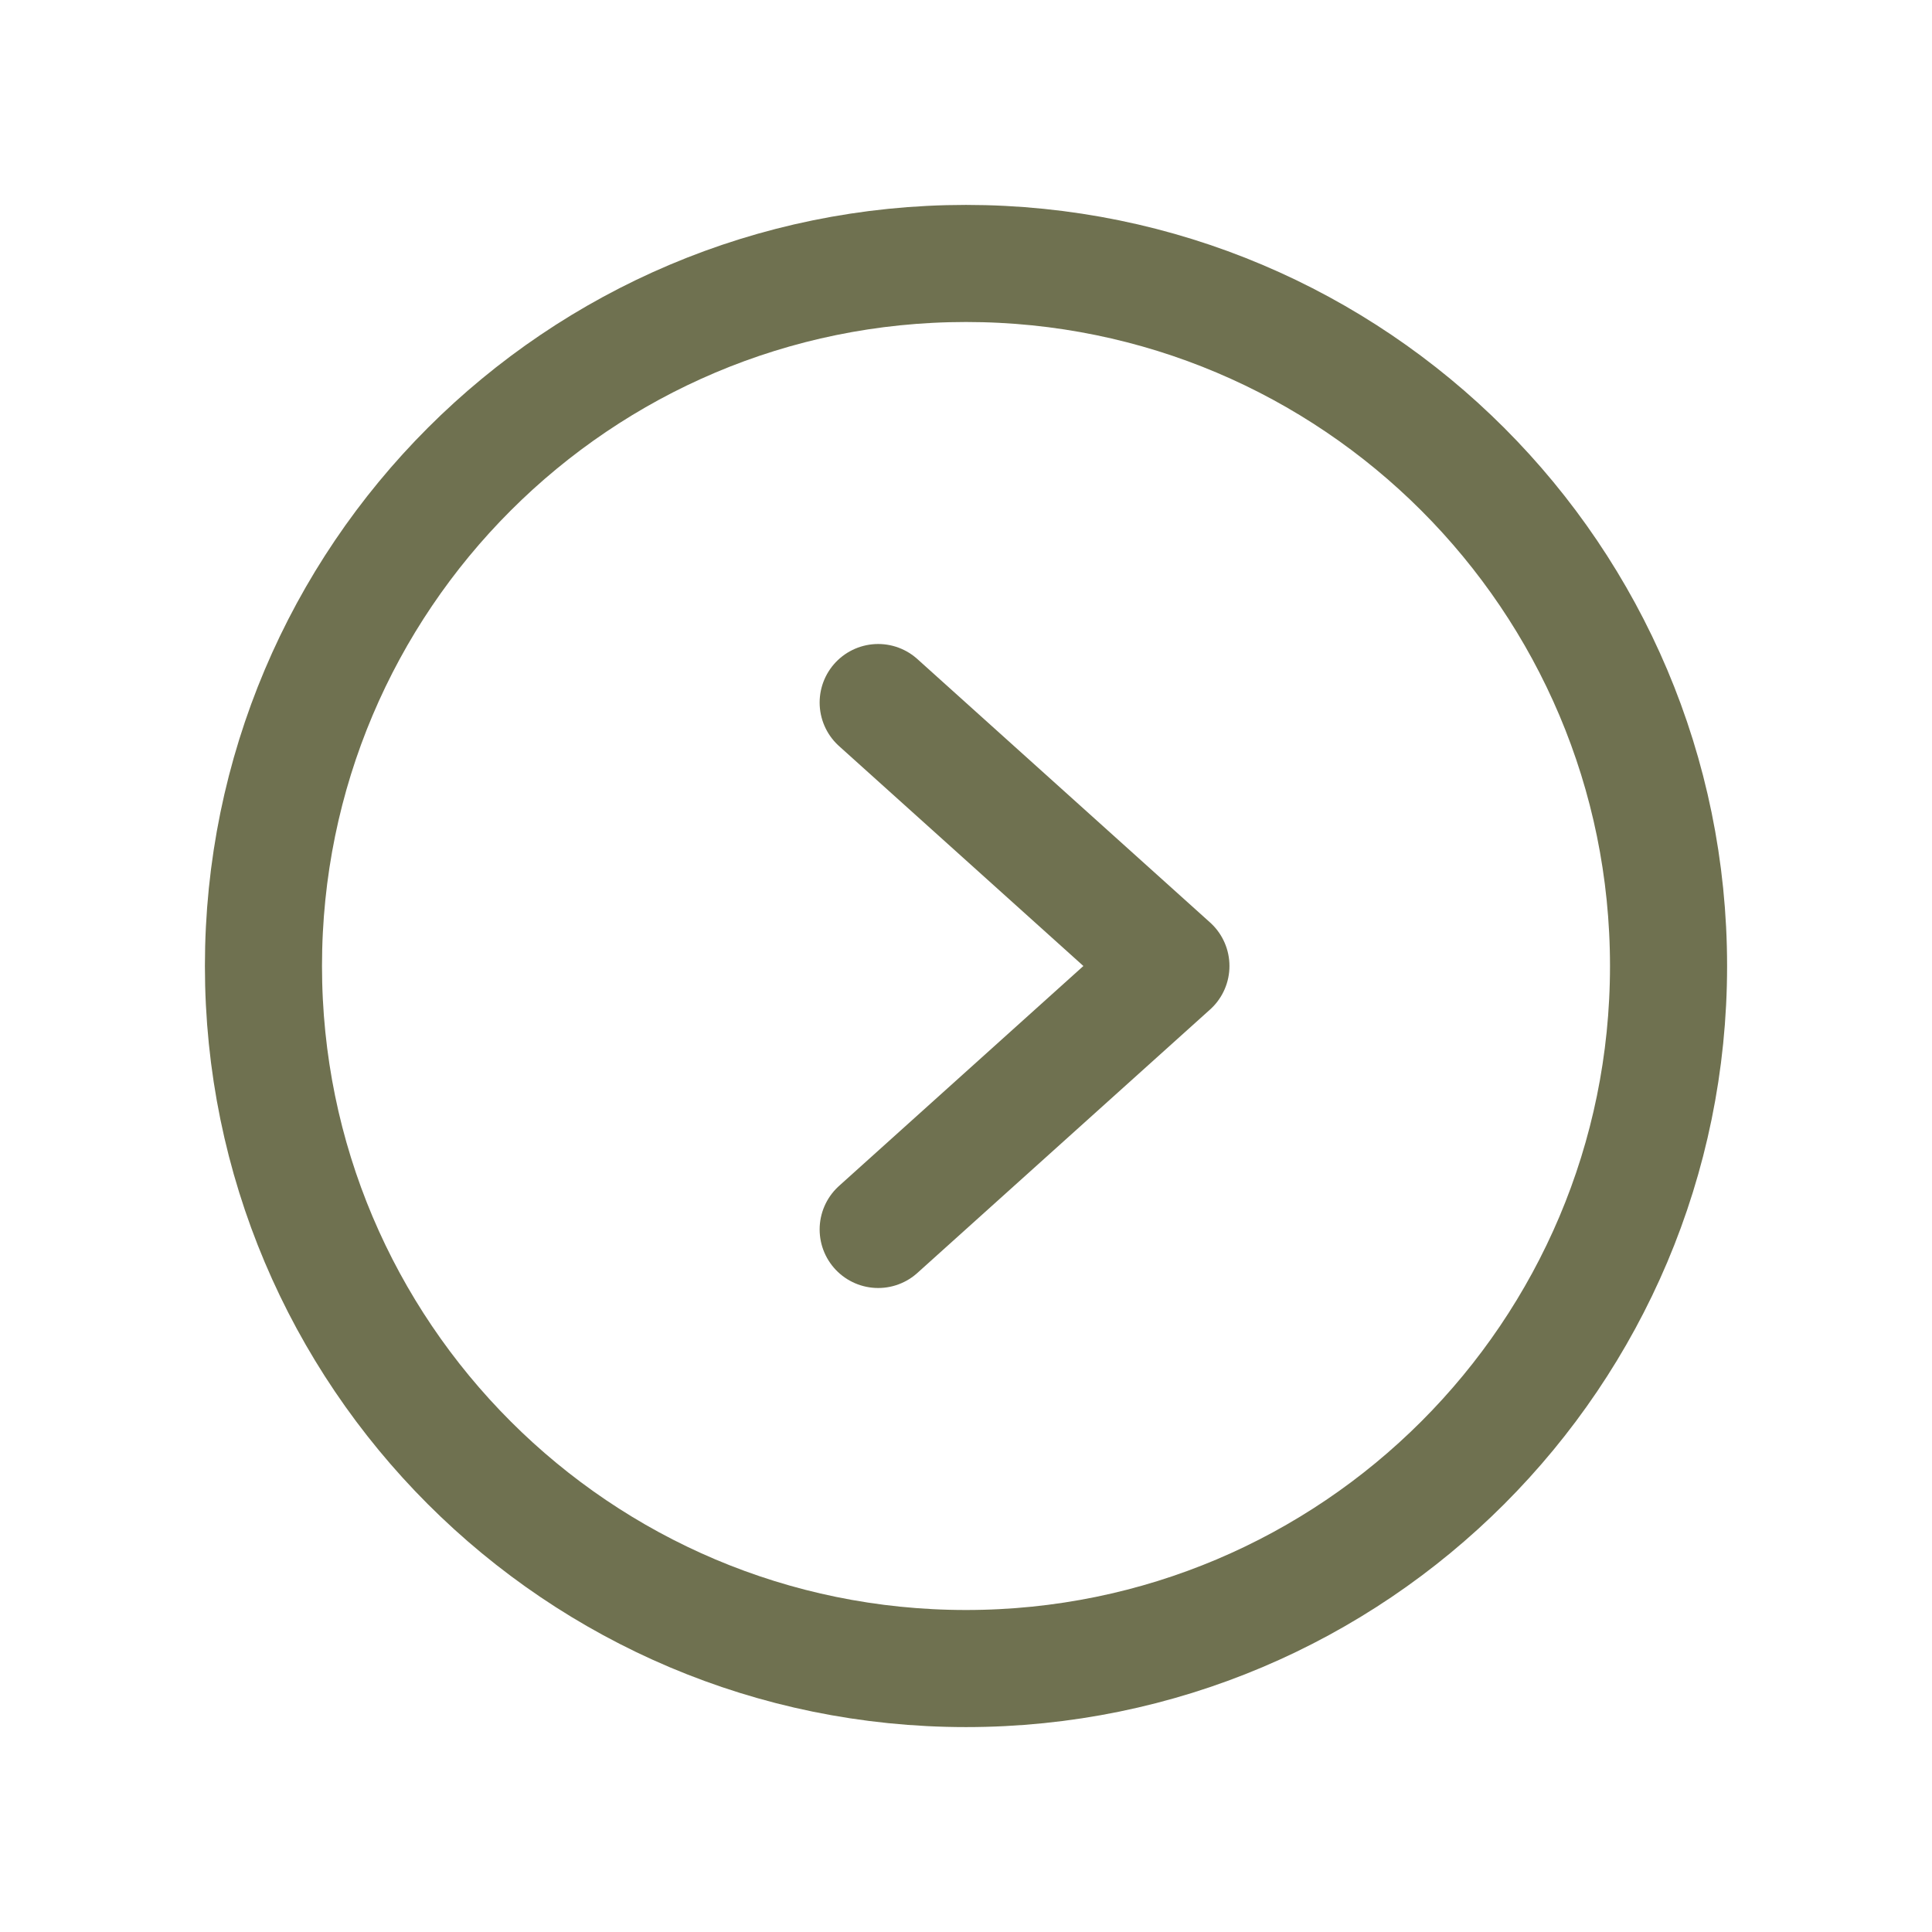 <svg width="33" height="33" viewBox="0 0 33 33" fill="none" xmlns="http://www.w3.org/2000/svg">
  <path
    d="M16.5 28.5C23.127 28.5 28.5 23.127 28.5 16.5C28.5 9.873 23.127 4.5 16.5 4.5C9.873 4.5 4.5 9.873 4.5 16.5C4.5 23.127 9.873 28.5 16.5 28.5Z"
    stroke="#6f7150" stroke-width="2" stroke-miterlimit="10" />
  <path d="M15 12L20 16.5L15 21" stroke="#6f7150" stroke-width="2" stroke-linecap="round"
    stroke-linejoin="round" />
</svg>